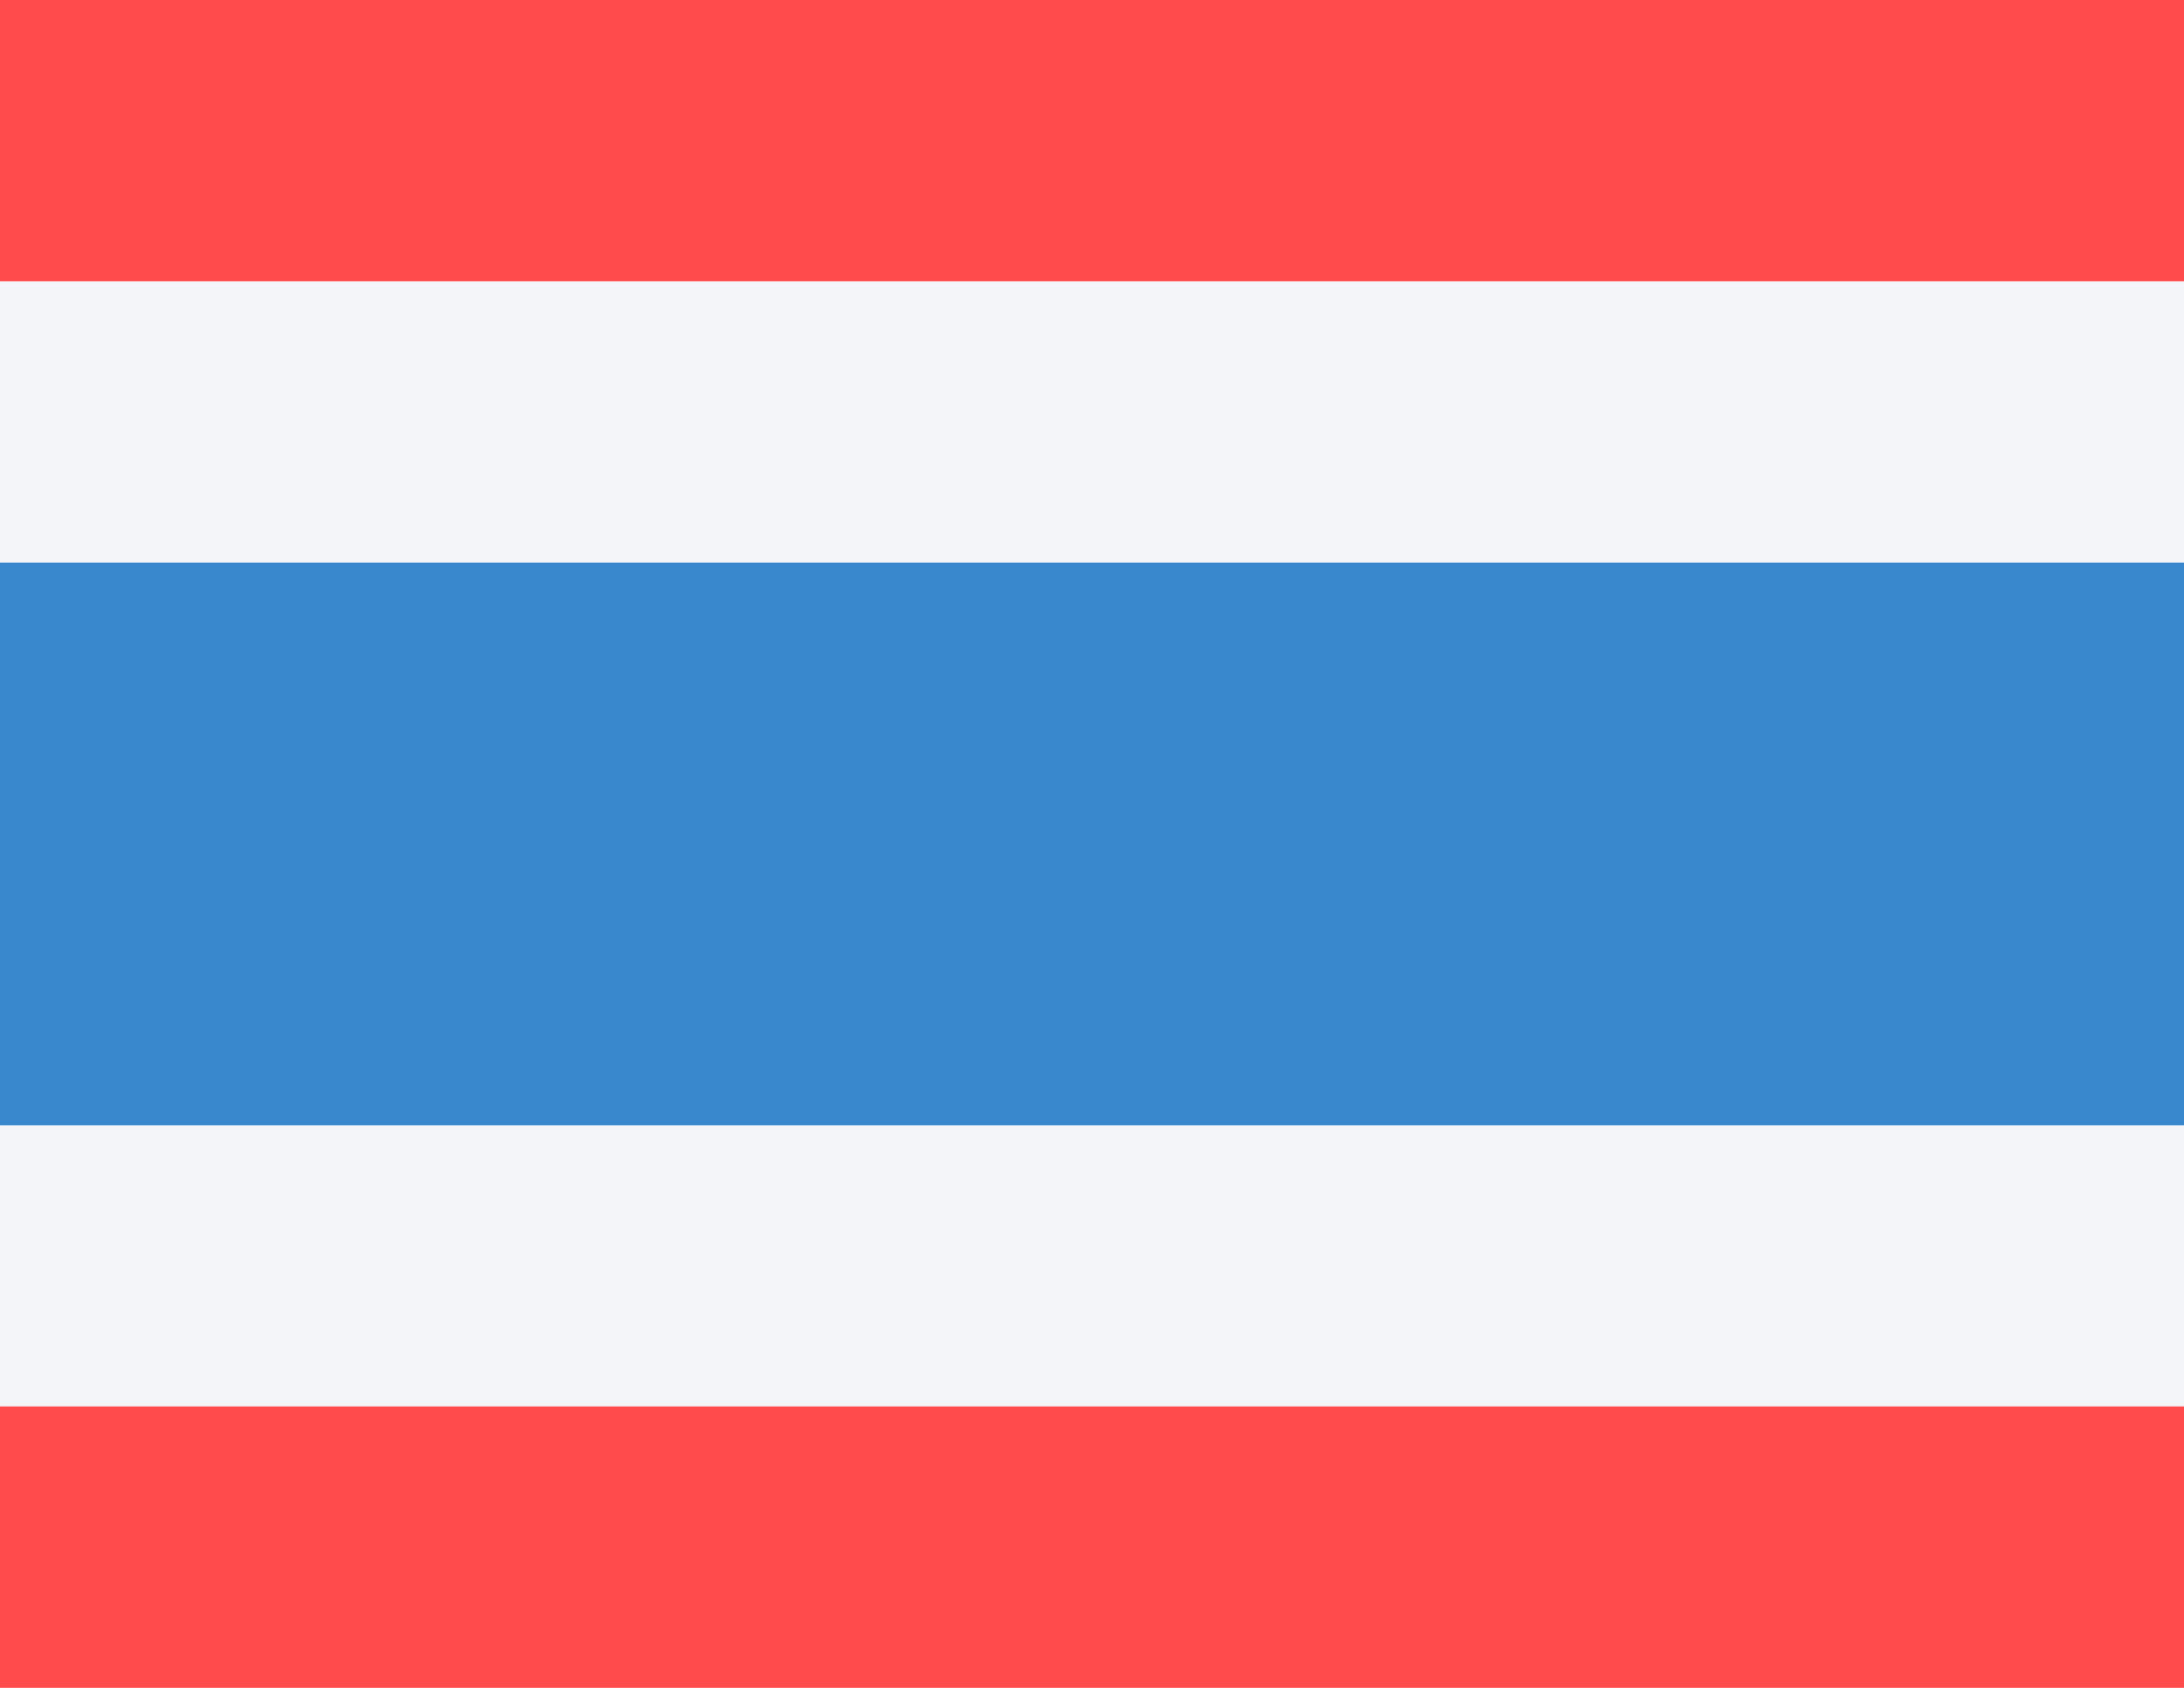 <?xml version="1.0" encoding="UTF-8"?>
<svg id="svg8" width="22" height="17" version="1.1" viewBox="0 0 22 17" xmlns="http://www.w3.org/2000/svg">
 <g stroke-width="2.632">
  <path id="path2" d="m0 0h22v17h-22z" fill="#ff4b4c"/>
  <path id="path4" d="m0 2.833h22v11.333h-22z" fill="#f4f5f8"/>
  <path id="path6" d="m0 5.667h22v5.667h-22z" fill="#3987cc"/>
 </g>
</svg>
